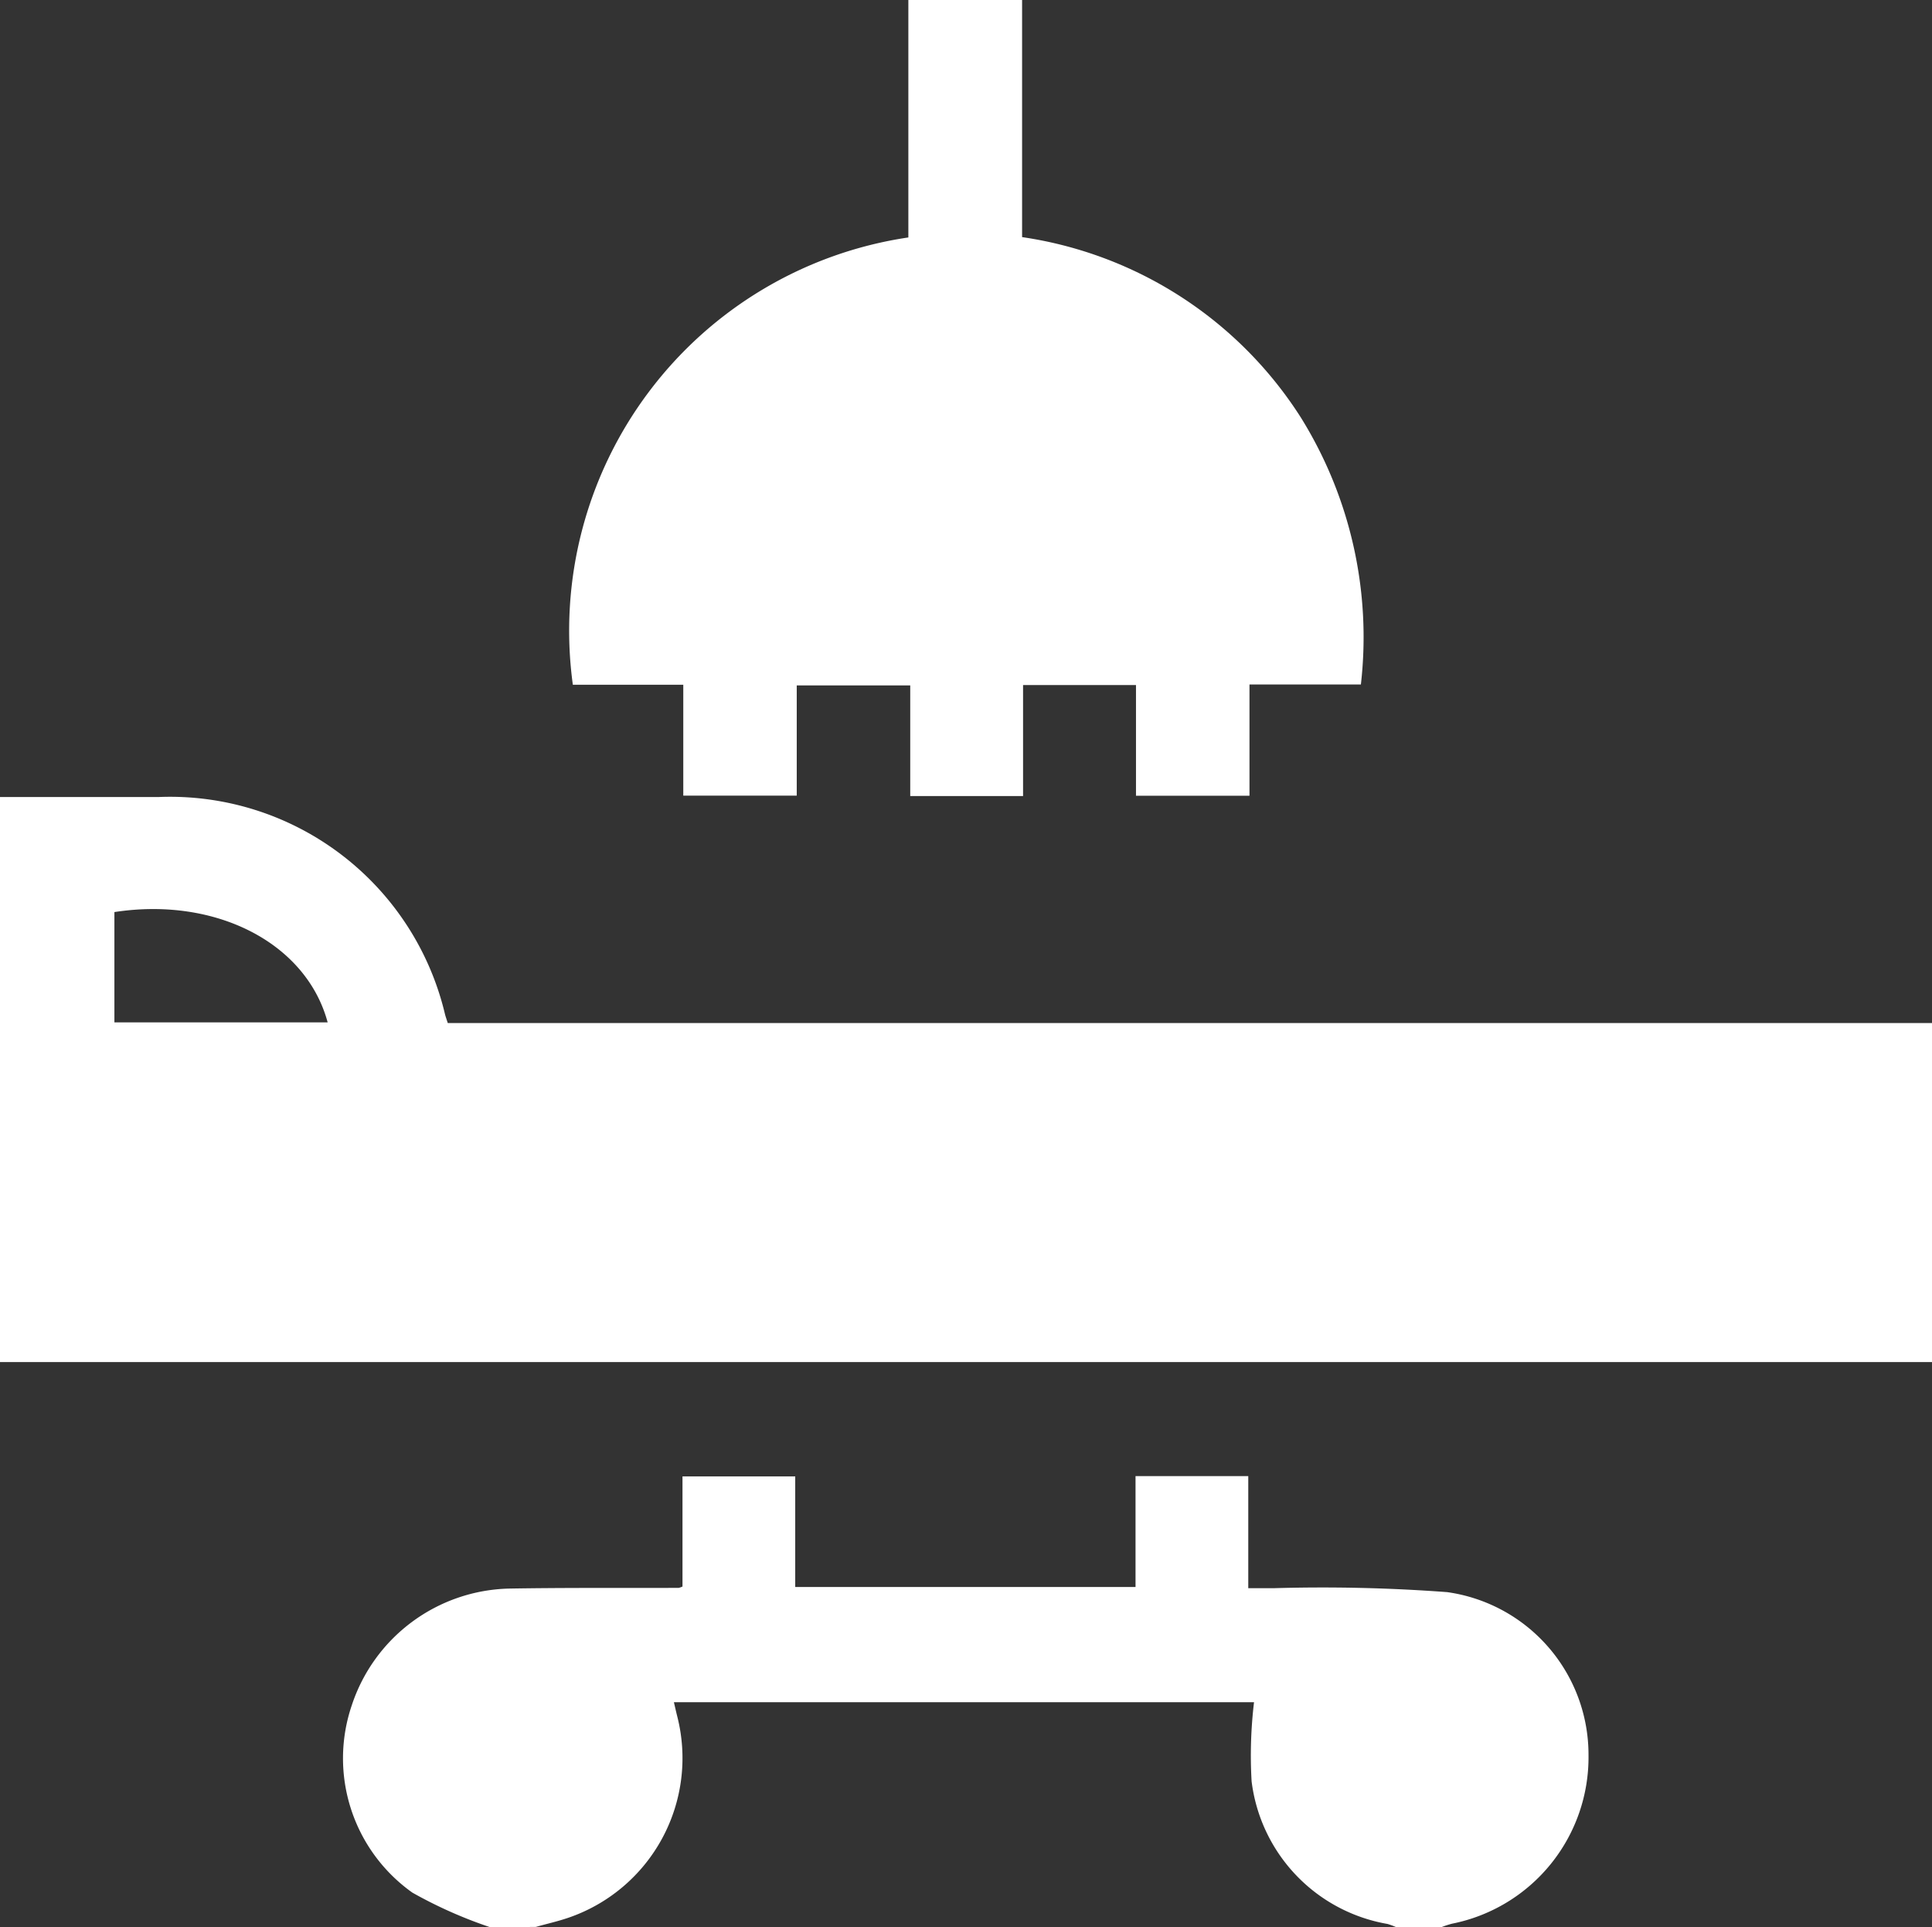 <svg id="组_9" data-name="组 9" xmlns="http://www.w3.org/2000/svg" xmlns:xlink="http://www.w3.org/1999/xlink" width="63.682" height="63.51" viewBox="0 0 63.682 63.51">
  <rect x="0" y="0" width="63.682" height="63.51" fill="#333333" stroke="none"/>
  <defs>
    <clipPath id="clip-path">
      <rect id="矩形_48" data-name="矩形 48" width="63.682" height="63.51" fill="#fff"/>
    </clipPath>
  </defs>
  <g id="组_7" data-name="组 7" clip-path="url(#clip-path)">
    <path id="路径_3" data-name="路径 3" d="M0,158.4H5.222a9.314,9.314,0,0,1,9.449,7.171c.021.076.048.151.088.277H63.682v11.172H0Zm10.8,7.426c-.706-2.62-3.689-4.15-7.029-3.635v3.635Z" transform="translate(0 -132.134)" fill="#fff"/>
    <path id="路径_4" data-name="路径 4" d="M73.077,308.2a14.786,14.786,0,0,1-2.576-1.144,5.426,5.426,0,0,1-2-6.167,5.6,5.6,0,0,1,5.187-3.853c1.864-.032,3.728-.017,5.593-.023a.7.7,0,0,0,.123-.044v-3.629h3.716v3.644H94.337V293.33h3.716v3.693c.328,0,.589,0,.85,0a55.292,55.292,0,0,1,5.706.13,5.41,5.41,0,0,1,4.659,5.377,5.591,5.591,0,0,1-4.5,5.55,3.1,3.1,0,0,0-.348.114h-1.493a2.175,2.175,0,0,0-.286-.106,5.448,5.448,0,0,1-4.478-4.7,14.707,14.707,0,0,1,.08-2.607H79.121c.043.183.074.323.109.462a5.56,5.56,0,0,1-3.594,6.643c-.349.119-.711.2-1.066.3Z" transform="translate(-56.908 -244.685)" fill="#fff"/>
    <path id="路径_5" data-name="路径 5" d="M139.234,22.557h-3.671v3.667h-3.741V22.576H128.1v3.658h-3.719V22.588h-3.741V26.22H116.9V22.566H113.26A13.1,13.1,0,0,1,124.319,7.825V0h3.749V7.814a13.145,13.145,0,0,1,9.184,5.938,13.7,13.7,0,0,1,1.983,8.806" transform="translate(-94.378)" fill="#fff"/>
  </g>
</svg>
